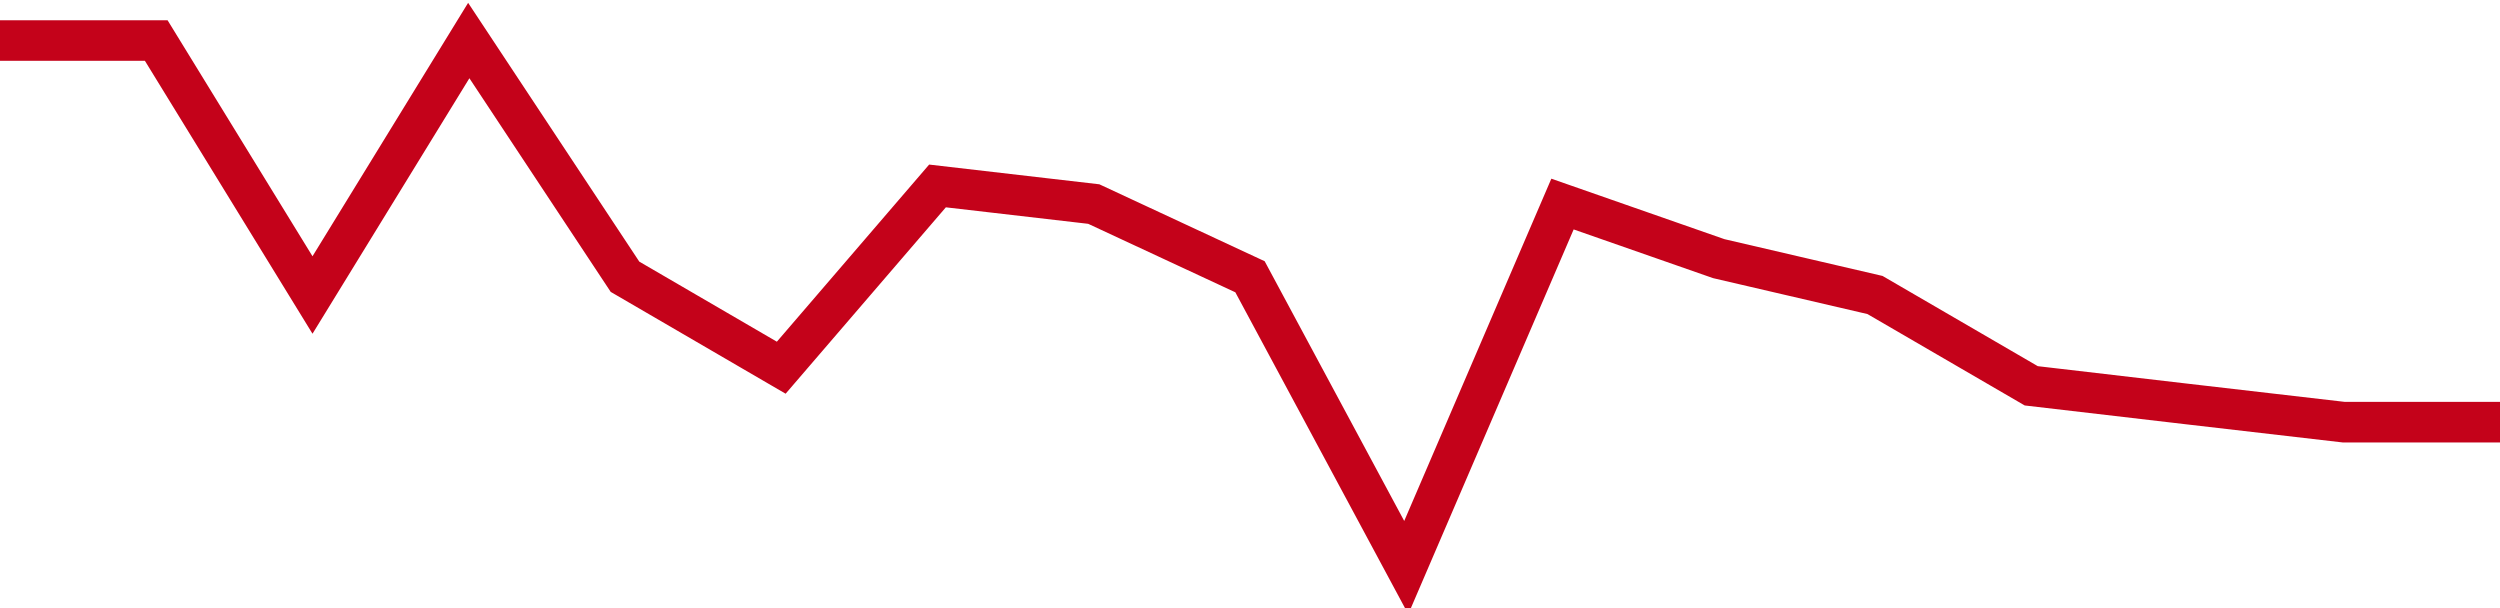 <!-- Generated with https://github.com/jxxe/sparkline/ --><svg viewBox="0 0 185 45" class="sparkline" xmlns="http://www.w3.org/2000/svg"><path class="sparkline--fill" d="M 0 3 L 0 3 L 11.562 3 L 23.125 21.83 L 34.688 3 L 46.25 20.48 L 57.812 27.21 L 69.375 13.76 L 80.938 15.1 L 92.5 20.48 L 104.062 42 L 115.625 15.1 L 127.188 19.14 L 138.75 21.83 L 150.312 28.55 L 161.875 29.9 L 173.438 31.24 L 185 31.24 V 45 L 0 45 Z" stroke="none" fill="none" ></path><path class="sparkline--line" d="M 0 3 L 0 3 L 11.562 3 L 23.125 21.83 L 34.688 3 L 46.25 20.48 L 57.812 27.21 L 69.375 13.76 L 80.938 15.1 L 92.5 20.48 L 104.062 42 L 115.625 15.1 L 127.188 19.14 L 138.75 21.83 L 150.312 28.55 L 161.875 29.9 L 173.438 31.24 L 185 31.24" fill="none" stroke-width="3" stroke="#C4021A" ></path></svg>
